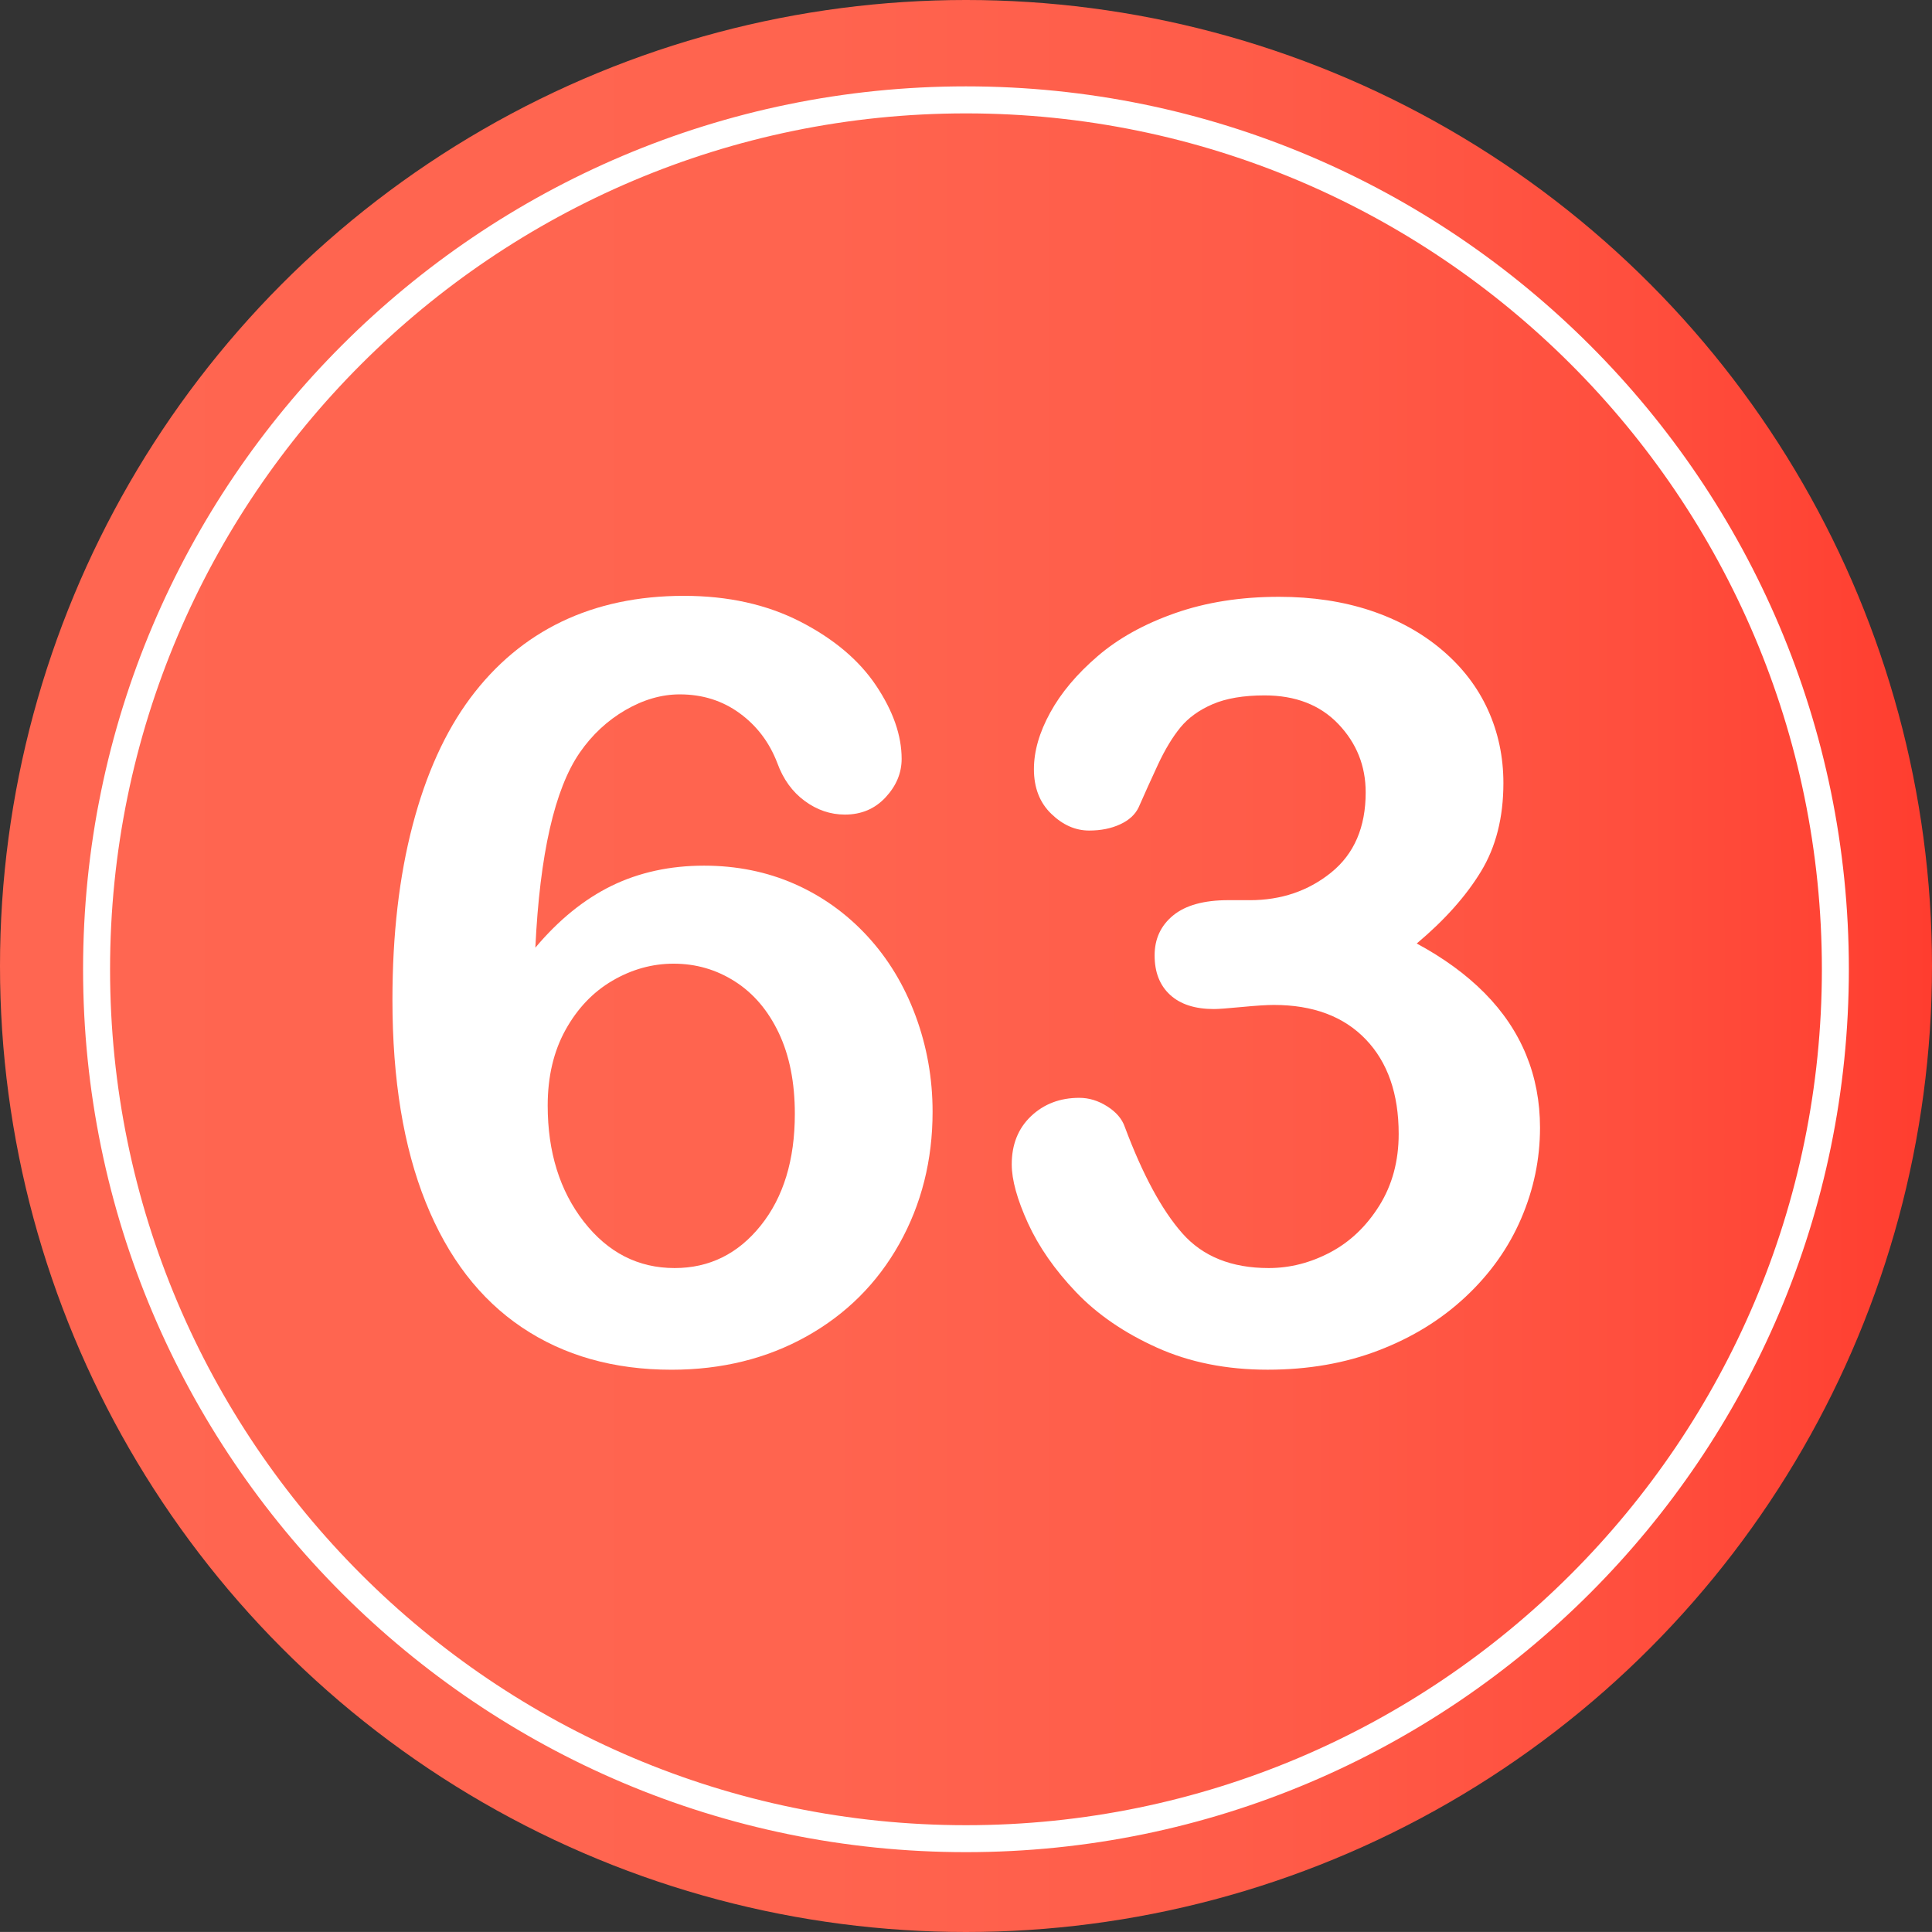<?xml version="1.0" encoding="utf-8"?>
<!-- Generator: Adobe Illustrator 16.0.0, SVG Export Plug-In . SVG Version: 6.00 Build 0)  -->
<!DOCTYPE svg PUBLIC "-//W3C//DTD SVG 1.1//EN" "http://www.w3.org/Graphics/SVG/1.1/DTD/svg11.dtd">
<svg version="1.1" id="Layer_1" xmlns="http://www.w3.org/2000/svg" xmlns:xlink="http://www.w3.org/1999/xlink" x="0px" y="0px"
	 width="64px" height="63.998px" viewBox="0 0 64 63.998" enable-background="new 0 0 64 63.998" xml:space="preserve">
<rect x="0" y="0" width="64" height="63.998" fill="#333333" stroke="none"/>
<g>
	<linearGradient id="SVGID_1_" gradientUnits="userSpaceOnUse" x1="0" y1="31.999" x2="64" y2="31.999">
		<stop  offset="0" style="stop-color:#FF6651"/>
		<stop  offset="0.424" style="stop-color:#FF644F"/>
		<stop  offset="0.662" style="stop-color:#FF5B48"/>
		<stop  offset="0.854" style="stop-color:#FF4E3D"/>
		<stop  offset="1" style="stop-color:#FF3D2F"/>
	</linearGradient>
	<circle fill="url(#SVGID_1_)" cx="32" cy="32" r="32"/>
	<g>
		<g>
			<path fill="#FFFFFF" d="M17.734,31.393c0.774-0.922,1.618-1.605,2.529-2.051c0.911-0.443,1.931-0.666,3.059-0.666
				c1.082,0,2.082,0.203,2.999,0.606c0.917,0.405,1.72,0.98,2.41,1.727c0.689,0.746,1.222,1.626,1.598,2.64
				c0.376,1.015,0.564,2.074,0.564,3.18c0,1.605-0.368,3.064-1.102,4.375c-0.735,1.311-1.761,2.332-3.076,3.067
				c-1.316,0.734-2.806,1.103-4.469,1.103c-1.914,0-3.566-0.467-4.956-1.402c-1.39-0.934-2.453-2.315-3.187-4.144
				C13.367,37.998,13,35.763,13,33.119c0-2.153,0.222-4.078,0.667-5.776c0.444-1.697,1.082-3.104,1.914-4.222
				c0.832-1.115,1.84-1.959,3.025-2.529c1.185-0.568,2.535-0.854,4.05-0.854c1.458,0,2.743,0.285,3.854,0.854
				c1.11,0.57,1.948,1.277,2.512,2.119c0.564,0.844,0.846,1.652,0.846,2.428c0,0.467-0.177,0.891-0.53,1.272
				c-0.354,0.382-0.803,0.573-1.35,0.573c-0.479,0-0.923-0.151-1.333-0.453s-0.712-0.721-0.906-1.256
				c-0.262-0.684-0.678-1.233-1.248-1.649c-0.57-0.416-1.23-0.624-1.982-0.624c-0.604,0-1.205,0.174-1.803,0.521
				c-0.598,0.348-1.102,0.817-1.512,1.41C18.372,26.141,17.882,28.295,17.734,31.393z M22.348,42.006c1.15,0,2.102-0.47,2.854-1.41
				c0.752-0.939,1.128-2.173,1.128-3.699c0-1.037-0.177-1.929-0.53-2.675c-0.354-0.746-0.837-1.316-1.453-1.709
				c-0.615-0.394-1.293-0.59-2.034-0.59c-0.707,0-1.382,0.188-2.025,0.563c-0.644,0.377-1.162,0.921-1.556,1.633
				c-0.393,0.712-0.589,1.547-0.589,2.504c0,1.537,0.398,2.819,1.196,3.845C20.138,41.493,21.14,42.006,22.348,42.006z"/>
			<path fill="#FFFFFF" d="M41.395,29.82c1.048,0,1.951-0.307,2.708-0.922s1.137-1.498,1.137-2.649c0-0.877-0.302-1.632-0.906-2.265
				c-0.604-0.632-1.418-0.948-2.444-0.948c-0.695,0-1.268,0.097-1.718,0.29c-0.45,0.194-0.806,0.451-1.068,0.77
				c-0.262,0.319-0.51,0.729-0.744,1.23c-0.233,0.502-0.447,0.975-0.641,1.418c-0.114,0.24-0.319,0.428-0.615,0.564
				c-0.296,0.137-0.638,0.205-1.025,0.205c-0.456,0-0.875-0.186-1.256-0.556c-0.382-0.37-0.573-0.862-0.573-1.478
				c0-0.593,0.179-1.217,0.539-1.872c0.358-0.655,0.882-1.278,1.572-1.871c0.689-0.593,1.546-1.068,2.572-1.427
				c1.025-0.359,2.17-0.539,3.435-0.539c1.105,0,2.113,0.152,3.025,0.453c0.911,0.303,1.703,0.738,2.375,1.308
				c0.672,0.569,1.179,1.23,1.521,1.982s0.513,1.562,0.513,2.427c0,1.14-0.248,2.117-0.744,2.931
				c-0.495,0.815-1.205,1.61-2.127,2.384c0.889,0.479,1.638,1.025,2.248,1.641c0.609,0.615,1.068,1.297,1.375,2.043
				s0.461,1.553,0.461,2.418c0,1.037-0.208,2.039-0.624,3.008s-1.028,1.832-1.837,2.589c-0.809,0.759-1.769,1.351-2.88,1.777
				c-1.11,0.428-2.338,0.642-3.683,0.642c-1.367,0-2.592-0.246-3.674-0.735c-1.083-0.489-1.974-1.103-2.674-1.837
				c-0.701-0.735-1.23-1.496-1.59-2.281c-0.358-0.787-0.538-1.436-0.538-1.949c0-0.66,0.214-1.193,0.641-1.598
				c0.428-0.404,0.96-0.606,1.598-0.606c0.319,0,0.626,0.094,0.923,0.282c0.296,0.188,0.49,0.413,0.581,0.675
				c0.592,1.584,1.228,2.76,1.906,3.529c0.677,0.769,1.632,1.153,2.862,1.153c0.706,0,1.387-0.174,2.042-0.521
				s1.196-0.863,1.624-1.547c0.427-0.684,0.641-1.475,0.641-2.375c0-1.333-0.365-2.378-1.094-3.136
				c-0.729-0.758-1.743-1.137-3.042-1.137c-0.228,0-0.581,0.022-1.06,0.068s-0.786,0.068-0.923,0.068
				c-0.627,0-1.111-0.156-1.453-0.47s-0.513-0.749-0.513-1.308c0-0.547,0.205-0.988,0.615-1.324s1.02-0.505,1.829-0.505H41.395z"/>
		</g>
	</g>
	<path fill="#FFFFFF" d="M31.999,61.355c-16.127,0-29.247-13.121-29.247-29.248S15.872,2.861,31.999,2.861
		c16.128,0,29.247,13.119,29.247,29.246S48.127,61.355,31.999,61.355z M31.999,3.756c-15.634,0-28.353,12.719-28.353,28.352
		c0,15.635,12.719,28.354,28.353,28.354s28.353-12.719,28.353-28.354C60.352,16.475,47.633,3.756,31.999,3.756z"/>
</g>
</svg>
